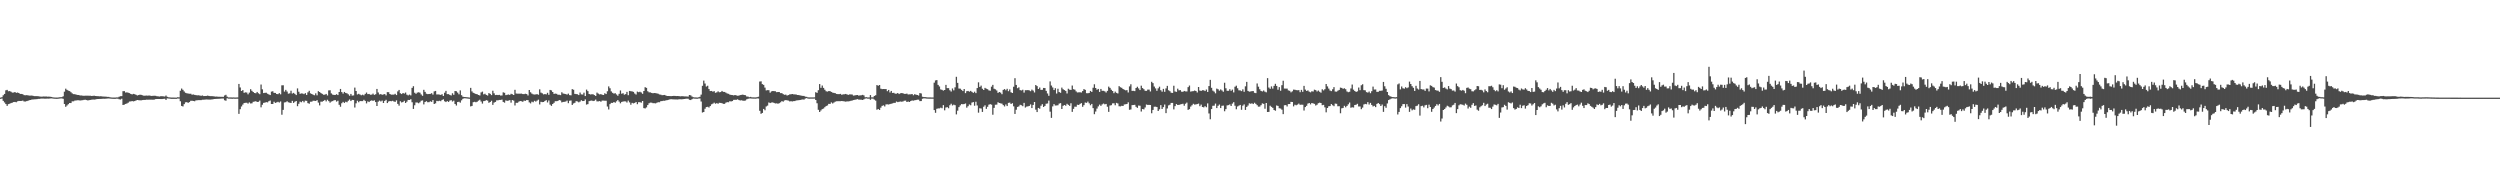 <?xml version="1.0" encoding="UTF-8"?>
<svg xmlns="http://www.w3.org/2000/svg" width="1920" height="150">
  <path d="M0 74.948h1v1.000H0zM1 74.656h1v1.000H1zM2 73.141h1v4.314H2zM3 72.166h1v6.518H3zM4 69.373h1v10.559H4zM5 69.008h1v12.301H5zM6 70.073h1v9.924H6zM7 69.959h1v9.722H7zM8 70.462h1v8.688H8zM9 71.125h1v7.705H9zM10 71.045h1v7.320H10zM11 70.659h1v7.623H11zM12 71.315h1v7.248H12zM13 71.040h1v6.758H13zM14 71.406h1v6.120H14zM15 72.139h1v5.426H15zM16 72.137h1v5.355H16zM17 72.345h1v4.895H17zM18 73.044h1v4.885H18zM19 73.152h1v4.850H19zM20 73.057h1v4.615H20zM21 73.213h1v4.204H21zM22 73.423h1v3.539H22zM23 73.399h1v3.391H23zM24 73.360h1v3.100H24zM25 73.624h1v2.763H25zM26 73.829h1v2.480H26zM27 73.844h1v2.382H27zM28 73.838h1v2.275H28zM29 73.948h1v1.997H29zM30 74.077h1v1.853H30zM31 74.219h1v1.525H31zM32 74.171h1v1.541H32zM33 74.090h1v1.657H33zM34 74.162h1v1.641H34zM35 74.104h1v1.696H35zM36 74.219h1v1.500H36zM37 74.195h1v1.560H37zM38 74.286h1v1.328H38zM39 74.442h1v1.146H39zM40 74.685h1v1.000H40zM41 74.834h1v1.000H41zM42 74.893h1v1.000H42zM43 74.927h1v1.000H43zM44 74.904h1v1.000H44zM45 74.702h1v1.000H45zM46 74.633h1v1.000H46zM47 74.589h1v1.000H47zM48 74.008h1v1.848H48zM49 70.377h1v9.509H49zM50 68.104h1v13.922H50zM51 69.037h1v11.947H51zM52 69.649h1v10.384H52zM53 69.950h1v9.172H53zM54 70.808h1v8.323H54zM55 71.733h1v6.099H55zM56 72.272h1v5.568H56zM57 72.320h1v4.930H57zM58 72.657h1v4.494H58zM59 72.892h1v4.097H59zM60 72.962h1v4.031H60zM61 73.306h1v3.887H61zM62 73.333h1v3.726H62zM63 73.495h1v3.434H63zM64 73.554h1v3.161H64zM65 73.491h1v3.105H65zM66 73.481h1v3.388H66zM67 73.449h1v3.721H67zM68 73.544h1v3.380H68zM69 73.506h1v3.246H69zM70 73.708h1v2.849H70zM71 73.593h1v2.849H71zM72 73.512h1v2.962H72zM73 73.726h1v2.594H73zM74 73.848h1v2.259H74zM75 73.872h1v2.180H75zM76 73.991h1v1.975H76zM77 73.898h1v2.074H77zM78 74.079h1v1.783H78zM79 74.163h1v1.641H79zM80 74.198h1v1.671H80zM81 74.243h1v1.508H81zM82 74.370h1v1.313H82zM83 74.417h1v1.187H83zM84 74.706h1v1.000H84zM85 74.832h1v1.000H85zM86 74.894h1v1.000H86zM87 74.912h1v1.000H87zM88 74.911h1v1.000H88zM89 74.782h1v1.000H89zM90 74.803h1v1.000H90zM91 74.289h1v1.967H91zM92 73.885h1v2.552H92zM93 73.822h1v2.031H93zM94 70.062h1v10.558H94zM95 69.976h1v10.378H95zM96 71.087h1v8.730H96zM97 70.927h1v8.559H97zM98 71.214h1v7.660H98zM99 71.536h1v6.424H99zM100 72.192h1v5.697H100zM101 72.494h1v5.105H101zM102 72.088h1v5.789H102zM103 72.341h1v5.271H103zM104 72.816h1v4.338H104zM105 73.324h1v3.491H105zM106 73.018h1v3.920H106zM107 72.719h1v4.314H107zM108 72.854h1v4.211H108zM109 73.173h1v3.661H109zM110 73.528h1v3.221H110zM111 73.457h1v3.268H111zM112 73.352h1v3.196H112zM113 73.476h1v3.120H113zM114 73.338h1v3.192H114zM115 73.532h1v3.023H115zM116 73.660h1v2.906H116zM117 73.553h1v3.021H117zM118 73.509h1v2.976H118zM119 73.595h1v2.530H119zM120 73.894h1v2.163H120zM121 73.998h1v2.031H121zM122 74.146h1v1.884H122zM123 73.906h1v2.178H123zM124 73.861h1v2.212H124zM125 73.992h1v1.940H125zM126 74.143h1v1.702H126zM127 73.379h1v3.378H127zM128 74.326h1v1.248H128zM129 74.694h1v1.000H129zM130 74.790h1v1.000H130zM131 74.909h1v1.000H131zM132 74.930h1v1.000H132zM133 74.917h1v1.000H133zM134 74.949h1v1.000H134zM135 74.949h1v1.000H135zM136 74.661h1v1.000H136zM137 74.740h1v1.000H137zM138 69.699h1v8.064H138zM139 68.004h1v13.355H139zM140 68.942h1v12.801H140zM141 70.226h1v9.760H141zM142 71.261h1v7.343H142zM143 71.646h1v6.799H143zM144 71.844h1v7.177H144zM145 71.983h1v6.391H145zM146 71.996h1v5.434H146zM147 72.693h1v4.692H147zM148 72.545h1v4.997H148zM149 72.835h1v4.945H149zM150 73.056h1v4.072H150zM151 73.217h1v3.775H151zM152 73.174h1v3.743H152zM153 73.380h1v3.512H153zM154 73.574h1v3.322H154zM155 73.338h1v3.269H155zM156 73.754h1v2.861H156zM157 73.718h1v2.792H157zM158 73.652h1v2.744H158zM159 73.442h1v2.974H159zM160 73.691h1v2.780H160zM161 73.836h1v2.640H161zM162 73.848h1v2.547H162zM163 73.905h1v2.371H163zM164 74.055h1v1.992H164zM165 74.178h1v1.781H165zM166 74.146h1v1.771H166zM167 74.295h1v1.564H167zM168 74.316h1v1.537H168zM169 74.318h1v1.448H169zM170 74.361h1v1.325H170zM171 74.370h1v1.304H171zM172 73.301h1v3.688H172zM173 72.822h1v4.540H173zM174 74.254h1v1.193H174zM175 74.780h1v1.000H175zM176 74.800h1v1.000H176zM177 74.823h1v1.000H177zM178 74.874h1v1.000H178zM179 74.782h1v1.000H179zM180 74.898h1v1.000H180zM181 74.844h1v1.000H181zM182 74.807h1v1.000H182zM183 64.458h1v22.975H183zM184 67.166h1v16.715H184zM185 69.879h1v11.881H185zM186 69.158h1v11.192H186zM187 71.272h1v7.871H187zM188 70.926h1v8.042H188zM189 71.083h1v7.810H189zM190 72.448h1v7.143H190zM191 71.140h1v7.499H191zM192 68.502h1v10.949H192zM193 69.747h1v9.598H193zM194 70.655h1v7.538H194zM195 71.436h1v6.550H195zM196 71.651h1v6.075H196zM197 70.616h1v7.723H197zM198 71.630h1v6.551H198zM199 72.337h1v4.941H199zM200 64.896h1v17.525H200zM201 68.621h1v11.792H201zM202 71.499h1v7.482H202zM203 71.279h1v7.528H203zM204 71.199h1v7.225H204zM205 71.966h1v6.651H205zM206 72.501h1v5.241H206zM207 73.027h1v4.185H207zM208 70.338h1v9.533H208zM209 70.089h1v9.794H209zM210 71.312h1v6.821H210zM211 71.350h1v7.679H211zM212 72.169h1v6.493H212zM213 72.323h1v5.882H213zM214 71.547h1v7.177H214zM215 72.434h1v5.494H215zM216 65.538h1v22.599H216zM217 65.466h1v18.892H217zM218 70.369h1v8.324H218zM219 69.042h1v9.457H219zM220 70.314h1v7.440H220zM221 71.953h1v6.644H221zM222 71.693h1v7.143H222zM223 69.673h1v9.415H223zM224 71.857h1v5.604H224zM225 71.313h1v7.749H225zM226 72.111h1v5.996H226zM227 73.013h1v4.554H227zM228 67.894h1v13.656H228zM229 70.440h1v9.286H229zM230 72.032h1v6.023H230zM231 71.711h1v6.807H231zM232 71.812h1v5.709H232zM233 72.303h1v6.308H233zM234 71.532h1v5.775H234zM235 72.884h1v4.556H235zM236 70.917h1v8.311H236zM237 69.714h1v9.932H237zM238 71.663h1v6.449H238zM239 72.207h1v5.870H239zM240 72.732h1v4.609H240zM241 73.150h1v4.243H241zM242 71.687h1v5.900H242zM243 73.215h1v3.665H243zM244 70.038h1v8.766H244zM245 70.670h1v10.300H245zM246 71.462h1v6.609H246zM247 72.081h1v6.003H247zM248 72.757h1v4.748H248zM249 72.703h1v4.051H249zM250 72.158h1v5.733H250zM251 73.337h1v3.283H251zM252 69.434h1v8.224H252zM253 69.323h1v9.502H253zM254 71.741h1v6.245H254zM255 72.676h1v4.972H255zM256 72.885h1v4.172H256zM257 72.890h1v3.986H257zM258 72.324h1v5.714H258zM259 73.008h1v4.340H259zM260 70.668h1v9.825H260zM261 68.296h1v13.700H261zM262 70.722h1v8.600H262zM263 71.867h1v6.359H263zM264 70.629h1v8.418H264zM265 71.371h1v6.738H265zM266 71.690h1v6.870H266zM267 72.444h1v4.913H267zM268 73.549h1v2.843H268zM269 72.146h1v5.491H269zM270 73.447h1v3.252H270zM271 73.266h1v3.566H271zM272 67.294h1v15.305H272zM273 69.909h1v9.428H273zM274 72.534h1v4.845H274zM275 72.064h1v6.457H275zM276 72.582h1v5.057H276zM277 73.169h1v4.484H277zM278 72.718h1v4.949H278zM279 73.229h1v3.421H279zM280 72.073h1v5.444H280zM281 71.054h1v8.360H281zM282 72.290h1v5.605H282zM283 72.162h1v6.222H283zM284 72.772h1v4.675H284zM285 72.672h1v4.432H285zM286 71.882h1v5.604H286zM287 72.860h1v4.172H287zM288 72.371h1v6.008H288zM289 68.318h1v13.084H289zM290 71.036h1v7.033H290zM291 72.528h1v4.749H291zM292 72.249h1v5.693H292zM293 72.790h1v4.451H293zM294 72.486h1v6.597H294zM295 72.229h1v5.283H295zM296 73.264h1v3.369H296zM297 70.763h1v8.371H297zM298 70.828h1v7.168H298zM299 72.184h1v5.396H299zM300 72.720h1v5.065H300zM301 72.650h1v4.766H301zM302 72.633h1v5.274H302zM303 72.060h1v6.188H303zM304 73.008h1v4.053H304zM305 70.197h1v9.571H305zM306 69.075h1v12.085H306zM307 71.635h1v6.138H307zM308 72.257h1v6.438H308zM309 71.425h1v6.966H309zM310 71.864h1v5.535H310zM311 71.047h1v8.072H311zM312 72.717h1v5.352H312zM313 73.267h1v3.503H313zM314 72.657h1v4.152H314zM315 73.291h1v2.916H315zM316 67.473h1v11.048H316zM317 66.223h1v17.455H317zM318 71.195h1v9.631H318zM319 72.039h1v6.656H319zM320 71.134h1v7.631H320zM321 70.846h1v8.481H321zM322 71.163h1v7.435H322zM323 72.546h1v4.804H323zM324 73.551h1v3.539H324zM325 68.968h1v11.209H325zM326 70.547h1v7.797H326zM327 72.004h1v5.707H327zM328 72.273h1v6.252H328zM329 72.209h1v6.262H329zM330 72.067h1v5.782H330zM331 71.591h1v6.620H331zM332 72.659h1v4.181H332zM333 70.176h1v9.695H333zM334 69.839h1v9.519H334zM335 72.560h1v4.918H335zM336 72.502h1v5.201H336zM337 72.638h1v4.724H337zM338 72.922h1v4.792H338zM339 72.327h1v4.416H339zM340 73.660h1v2.635H340zM341 71.203h1v6.546H341zM342 69.770h1v8.627H342zM343 72.291h1v5.320H343zM344 72.281h1v6.000H344zM345 72.898h1v4.373H345zM346 73.306h1v3.585H346zM347 71.643h1v6.342H347zM348 72.817h1v4.496H348zM349 69.886h1v9.981H349zM350 70.111h1v10.914H350zM351 71.125h1v7.254H351zM352 72.463h1v5.665H352zM353 69.437h1v9.390H353zM354 73.114h1v3.960H354zM355 74.224h1v1.680H355zM356 74.490h1v1.000H356zM357 74.534h1v1.000H357zM358 74.641h1v1.000H358zM359 74.776h1v1.000H359zM360 74.891h1v1.000H360zM361 67.472h1v14.236H361zM362 70.178h1v11.184H362zM363 71.252h1v7.251H363zM364 71.685h1v6.510H364zM365 72.197h1v6.355H365zM366 72.408h1v5.702H366zM367 72.951h1v4.359H367zM368 73.306h1v3.272H368zM369 70.945h1v7.021H369zM370 70.354h1v9.224H370zM371 72.451h1v5.195H371zM372 71.993h1v5.482H372zM373 72.885h1v4.023H373zM374 73.362h1v3.912H374zM375 71.459h1v7.507H375zM376 72.083h1v6.246H376zM377 73.066h1v4.286H377zM378 69.660h1v10.884H378zM379 71.703h1v7.098H379zM380 73.020h1v5.263H380zM381 72.856h1v4.214H381zM382 73.018h1v4.021H382zM383 72.857h1v3.885H383zM384 73.352h1v3.395H384zM385 73.342h1v3.131H385zM386 70.912h1v7.356H386zM387 71.286h1v7.544H387zM388 73.084h1v4.018H388zM389 72.789h1v4.671H389zM390 72.562h1v4.695H390zM391 72.888h1v4.000H391zM392 72.040h1v6.784H392zM393 72.419h1v4.431H393zM394 72.968h1v4.283H394zM395 68.973h1v12.049H395zM396 71.840h1v7.119H396zM397 71.959h1v6.993H397zM398 71.916h1v6.156H398zM399 71.928h1v5.620H399zM400 71.904h1v5.879H400zM401 72.251h1v5.916H401zM402 72.279h1v5.002H402zM403 71.993h1v5.495H403zM404 72.224h1v4.610H404zM405 73.308h1v3.599H405zM406 69.116h1v9.517H406zM407 70.879h1v8.507H407zM408 71.886h1v6.186H408zM409 72.443h1v6.105H409zM410 72.602h1v4.792H410zM411 72.507h1v5.527H411zM412 72.299h1v4.955H412zM413 72.773h1v3.754H413zM414 68.585h1v11.661H414zM415 71.125h1v7.039H415zM416 71.673h1v6.765H416zM417 72.502h1v5.849H417zM418 72.259h1v5.253H418zM419 72.483h1v4.403H419zM420 71.278h1v7.398H420zM421 72.792h1v4.380H421zM422 69.073h1v11.321H422zM423 69.431h1v11.876H423zM424 70.666h1v9.204H424zM425 72.066h1v6.910H425zM426 71.870h1v5.861H426zM427 72.044h1v5.666H427zM428 72.741h1v4.759H428zM429 72.741h1v4.069H429zM430 73.058h1v4.096H430zM431 70.839h1v7.778H431zM432 71.855h1v6.417H432zM433 72.019h1v6.142H433zM434 72.241h1v5.748H434zM435 72.661h1v4.622H435zM436 71.898h1v7.376H436zM437 73.077h1v4.267H437zM438 73.211h1v3.957H438zM439 68.442h1v12.169H439zM440 68.906h1v10.571H440zM441 72.067h1v6.884H441zM442 72.240h1v5.422H442zM443 72.388h1v5.548H443zM444 73.035h1v5.554H444zM445 71.088h1v6.933H445zM446 72.518h1v4.495H446zM447 72.582h1v5.013H447zM448 71.175h1v6.401H448zM449 73.794h1v2.537H449zM450 68.809h1v11.510H450zM451 70.011h1v9.978H451zM452 72.187h1v5.472H452zM453 72.531h1v4.810H453zM454 72.397h1v4.826H454zM455 72.409h1v5.199H455zM456 73.003h1v4.382H456zM457 73.684h1v2.827H457zM458 71.124h1v6.763H458zM459 71.871h1v6.028H459zM460 72.512h1v5.099H460zM461 72.304h1v5.829H461zM462 72.734h1v4.548H462zM463 72.955h1v4.332H463zM464 71.653h1v5.734H464zM465 72.247h1v5.120H465zM466 70.098h1v11.708H466zM467 66.348h1v17.733H467zM468 67.780h1v12.176H468zM469 70.219h1v8.759H469zM470 71.269h1v7.770H470zM471 71.872h1v6.448H471zM472 71.602h1v7.313H472zM473 72.526h1v5.301H473zM474 73.517h1v3.309H474zM475 72.056h1v5.989H475zM476 69.467h1v9.895H476zM477 71.976h1v6.300H477zM478 71.560h1v6.440H478zM479 72.702h1v5.105H479zM480 72.292h1v5.558H480zM481 70.540h1v8.232H481zM482 73.110h1v4.175H482zM483 69.818h1v8.836H483zM484 70.058h1v10.356H484zM485 70.202h1v8.786H485zM486 70.552h1v8.863H486zM487 71.824h1v7.240H487zM488 72.593h1v5.717H488zM489 70.353h1v9.694H489zM490 70.788h1v7.724H490zM491 70.442h1v8.063H491zM492 71.037h1v7.821H492zM493 72.047h1v5.505H493zM494 69.881h1v13.185H494zM495 66.976h1v16.307H495zM496 67.490h1v14.975H496zM497 70.107h1v10.569H497zM498 70.935h1v8.377H498zM499 70.952h1v7.852H499zM500 71.361h1v7.464H500zM501 71.611h1v7.669H501zM502 71.403h1v7.832H502zM503 71.508h1v7.925H503zM504 71.726h1v7.195H504zM505 72.003h1v6.472H505zM506 72.566h1v5.981H506zM507 72.687h1v5.048H507zM508 73.090h1v4.544H508zM509 73.016h1v4.339H509zM510 72.931h1v4.499H510zM511 73.430h1v3.630H511zM512 73.703h1v3.221H512zM513 73.730h1v2.938H513zM514 73.782h1v2.483H514zM515 73.824h1v2.344H515zM516 73.742h1v2.545H516zM517 73.633h1v2.731H517zM518 73.696h1v2.711H518zM519 73.790h1v2.618H519zM520 73.750h1v2.696H520zM521 73.822h1v2.428H521zM522 73.993h1v2.227H522zM523 73.878h1v2.426H523zM524 73.885h1v2.283H524zM525 74.051h1v1.994H525zM526 74.011h1v1.868H526zM527 74.068h1v1.733H527zM528 74.183h1v1.623H528zM529 72.954h1v3.674H529zM530 73.231h1v3.638H530zM531 74.134h1v2.074H531zM532 74.660h1v1.000H532zM533 74.782h1v1.000H533zM534 74.805h1v1.000H534zM535 74.885h1v1.000H535zM536 74.687h1v1.000H536zM537 74.367h1v1.266H537zM538 72.673h1v5.328H538zM539 65.915h1v20.534H539zM540 61.890h1v24.137H540zM541 64.150h1v19.376H541zM542 66.471h1v15.771H542zM543 65.836h1v16.173H543zM544 68.382h1v14.223H544zM545 69.957h1v11.504H545zM546 69.857h1v10.249H546zM547 70.386h1v9.233H547zM548 70.005h1v8.836H548zM549 71.251h1v8.405H549zM550 70.930h1v8.281H550zM551 70.164h1v9.495H551zM552 70.874h1v8.051H552zM553 70.719h1v8.350H553zM554 69.854h1v9.415H554zM555 70.536h1v9.224H555zM556 70.601h1v9.166H556zM557 71.175h1v7.662H557zM558 71.786h1v6.649H558zM559 72.045h1v6.471H559zM560 72.673h1v5.059H560zM561 72.884h1v5.035H561zM562 72.996h1v4.624H562zM563 73.243h1v3.447H563zM564 72.959h1v3.677H564zM565 73.269h1v3.374H565zM566 73.543h1v2.722H566zM567 73.435h1v3.432H567zM568 73.015h1v4.162H568zM569 72.883h1v4.114H569zM570 72.672h1v4.663H570zM571 72.975h1v4.456H571zM572 73.130h1v4.081H572zM573 74.077h1v2.215H573zM574 74.208h1v1.690H574zM575 74.639h1v1.000H575zM576 74.397h1v1.249H576zM577 74.739h1v1.000H577zM578 74.761h1v1.000H578zM579 74.798h1v1.000H579zM580 74.827h1v1.000H580zM581 74.582h1v1.000H581zM582 74.306h1v1.368H582zM583 62.621h1v22.480H583zM584 62.480h1v24.895H584zM585 64.607h1v22.120H585zM586 65.199h1v18.484H586zM587 67.274h1v17.432H587zM588 69.419h1v12.330H588zM589 69.216h1v11.867H589zM590 69.266h1v9.404H590zM591 71.169h1v7.983H591zM592 70.209h1v8.539H592zM593 69.888h1v8.741H593zM594 70.008h1v9.028H594zM595 70.092h1v9.388H595zM596 70.817h1v8.537H596zM597 70.636h1v9.048H597zM598 70.722h1v8.521H598zM599 71.503h1v7.101H599zM600 71.506h1v6.174H600zM601 72.279h1v5.811H601zM602 72.822h1v4.317H602zM603 72.637h1v4.196H603zM604 73.365h1v3.687H604zM605 72.994h1v4.257H605zM606 72.517h1v5.357H606zM607 72.415h1v5.332H607zM608 72.190h1v5.711H608zM609 72.425h1v5.265H609zM610 72.504h1v5.097H610zM611 72.617h1v4.520H611zM612 72.981h1v4.061H612zM613 73.003h1v3.931H613zM614 73.279h1v3.507H614zM615 73.461h1v3.104H615zM616 73.648h1v2.761H616zM617 73.663h1v2.812H617zM618 74.263h1v1.410H618zM619 74.355h1v1.000H619zM620 74.729h1v1.000H620zM621 74.822h1v1.000H621zM622 74.785h1v1.000H622zM623 74.794h1v1.000H623zM624 74.794h1v1.000H624zM625 74.747h1v1.000H625zM626 70.794h1v5.995H626zM627 71.297h1v8.005H627zM628 69.268h1v15.057H628zM629 64.551h1v21.467H629zM630 67.436h1v17.412H630zM631 65.711h1v18.103H631zM632 67.484h1v15.875H632zM633 68.915h1v13.417H633zM634 70.075h1v11.380H634zM635 70.353h1v10.669H635zM636 69.958h1v9.835H636zM637 69.989h1v9.829H637zM638 70.618h1v8.009H638zM639 71.126h1v8.322H639zM640 71.396h1v7.357H640zM641 71.570h1v6.506H641zM642 72.132h1v5.620H642zM643 72.306h1v5.390H643zM644 72.308h1v5.420H644zM645 72.098h1v5.618H645zM646 72.783h1v4.794H646zM647 72.457h1v5.267H647zM648 72.380h1v5.470H648zM649 72.166h1v5.923H649zM650 72.493h1v5.403H650zM651 72.867h1v5.005H651zM652 72.505h1v5.239H652zM653 72.478h1v4.936H653zM654 72.580h1v4.615H654zM655 73.398h1v3.437H655zM656 73.242h1v3.404H656zM657 73.065h1v3.365H657zM658 72.978h1v3.160H658zM659 73.422h1v3.057H659zM660 73.285h1v3.251H660zM661 73.143h1v3.464H661zM662 72.833h1v3.955H662zM663 73.270h1v3.019H663zM664 74.706h1v1.000H664zM665 74.594h1v1.000H665zM666 74.831h1v1.000H666zM667 74.790h1v1.000H667zM668 73.035h1v3.628H668zM669 74.733h1v1.000H669zM670 74.769h1v1.000H670zM671 73.660h1v2.856H671zM672 73.164h1v4.083H672zM673 65.334h1v18.959H673zM674 65.849h1v17.845H674zM675 65.279h1v19.214H675zM676 68.113h1v14.581H676zM677 68.451h1v12.837H677zM678 68.334h1v12.579H678zM679 68.388h1v13.371H679zM680 68.415h1v11.739H680zM681 70.026h1v10.091H681zM682 69.052h1v11.235H682zM683 71.024h1v8.898H683zM684 69.837h1v9.835H684zM685 71.366h1v8.035H685zM686 71.266h1v7.716H686zM687 71.933h1v7.063H687zM688 71.955h1v5.996H688zM689 71.434h1v6.984H689zM690 72.218h1v5.979H690zM691 71.604h1v6.376H691zM692 71.453h1v6.657H692zM693 71.637h1v6.305H693zM694 72.066h1v5.298H694zM695 72.082h1v5.187H695zM696 71.863h1v6.449H696zM697 72.524h1v5.428H697zM698 72.470h1v5.874H698zM699 72.422h1v5.132H699zM700 72.188h1v4.968H700zM701 73.162h1v4.174H701zM702 72.365h1v4.643H702zM703 72.712h1v4.130H703zM704 72.953h1v3.603H704zM705 73.370h1v3.177H705zM706 71.479h1v6.188H706zM707 71.793h1v5.805H707zM708 74.276h1v1.536H708zM709 74.545h1v1.000H709zM710 74.561h1v1.000H710zM711 74.721h1v1.000H711zM712 74.785h1v1.000H712zM713 74.825h1v1.000H713zM714 74.815h1v1.000H714zM715 74.834h1v1.000H715zM716 74.833h1v1.000H716zM717 63.485h1v21.062H717zM718 61.728h1v24.922H718zM719 61.486h1v22.062H719zM720 65.164h1v18.098H720zM721 66.393h1v16.851H721zM722 68.637h1v14.059H722zM723 68.994h1v14.150H723zM724 69.563h1v11.179H724zM725 69.095h1v15.637H725zM726 65.197h1v17.384H726zM727 67.688h1v14.596H727zM728 67.692h1v15.479H728zM729 69.337h1v11.512H729zM730 70.290h1v9.377H730zM731 67.927h1v13.095H731zM732 69.383h1v11.025H732zM733 67.091h1v13.713H733zM734 58.962h1v28.891H734zM735 63.636h1v21.361H735zM736 68.006h1v14.282H736zM737 68.101h1v12.837H737zM738 69.036h1v10.883H738zM739 69.920h1v10.165H739zM740 68.359h1v11.575H740zM741 71.501h1v7.938H741zM742 70.034h1v12.650H742zM743 69.820h1v11.723H743zM744 70.416h1v9.836H744zM745 69.777h1v11.082H745zM746 70.532h1v8.283H746zM747 71.324h1v7.039H747zM748 70.420h1v10.785H748zM749 71.501h1v6.651H749zM750 67.613h1v13.383H750zM751 63.209h1v23.304H751zM752 66.761h1v16.378H752zM753 65.730h1v17.627H753zM754 68.140h1v17.821H754zM755 69.112h1v12.842H755zM756 67.473h1v13.433H756zM757 68.089h1v15.528H757zM758 68.481h1v13.547H758zM759 69.435h1v10.934H759zM760 69.692h1v10.283H760zM761 66.578h1v13.782H761zM762 65.193h1v22.905H762zM763 68.164h1v14.688H763zM764 68.600h1v11.834H764zM765 69.486h1v10.872H765zM766 71.302h1v7.221H766zM767 70.639h1v8.468H767zM768 71.117h1v8.241H768zM769 72.340h1v7.283H769zM770 69.011h1v11.713H770zM771 68.420h1v13.334H771zM772 69.316h1v10.912H772zM773 68.194h1v13.267H773zM774 70.040h1v8.971H774zM775 68.663h1v10.146H775zM776 70.868h1v9.009H776zM777 71.414h1v7.841H777zM778 66.632h1v15.006H778zM779 60.043h1v27.437H779zM780 65.213h1v19.083H780zM781 67.727h1v14.378H781zM782 67.082h1v14.620H782zM783 69.225h1v11.256H783zM784 69.453h1v11.395H784zM785 68.907h1v12.672H785zM786 71.113h1v7.903H786zM787 69.274h1v13.325H787zM788 69.276h1v12.587H788zM789 69.193h1v12.493H789zM790 69.405h1v11.949H790zM791 70.036h1v10.132H791zM792 68.796h1v14.205H792zM793 69.588h1v11.010H793zM794 71.010h1v7.330H794zM795 65.266h1v18.947H795zM796 66.153h1v19.935H796zM797 68.342h1v14.574H797zM798 67.252h1v16.266H798zM799 69.022h1v12.182H799zM800 68.983h1v11.031H800zM801 67.508h1v14.648H801zM802 67.653h1v13.709H802zM803 69.801h1v9.881H803zM804 71.776h1v7.685H804zM805 73.598h1v3.653H805zM806 62.512h1v23.242H806zM807 65.665h1v24.844H807zM808 67.164h1v14.569H808zM809 69.162h1v10.814H809zM810 67.746h1v13.300H810zM811 71.822h1v9.160H811zM812 68.135h1v12.725H812zM813 70.691h1v8.885H813zM814 71.290h1v7.915H814zM815 67.282h1v16.432H815zM816 68.565h1v12.707H816zM817 69.188h1v11.440H817zM818 69.830h1v11.378H818zM819 71.803h1v7.903H819zM820 68.135h1v12.405H820zM821 68.874h1v12.451H821zM822 69.094h1v10.208H822zM823 65.696h1v20.240H823zM824 68.492h1v15.111H824zM825 68.867h1v13.041H825zM826 70.200h1v11.773H826zM827 71.011h1v9.410H827zM828 70.908h1v9.724H828zM829 70.873h1v8.873H829zM830 71.076h1v8.137H830zM831 69.915h1v12.123H831zM832 68.413h1v12.333H832zM833 69.042h1v9.720H833zM834 71.594h1v7.409H834zM835 71.618h1v6.392H835zM836 71.380h1v7.997H836zM837 69.835h1v10.987H837zM838 70.615h1v9.208H838zM839 67.380h1v15.653H839zM840 64.725h1v22.998H840zM841 67.585h1v18.075H841zM842 68.939h1v14.483H842zM843 68.309h1v13.384H843zM844 70.613h1v9.739H844zM845 68.317h1v12.976H845zM846 69.756h1v10.397H846zM847 69.723h1v9.794H847zM848 70.165h1v9.958H848zM849 71.055h1v8.749H849zM850 69.770h1v12.195H850zM851 66.533h1v19.372H851zM852 67.467h1v13.607H852zM853 68.904h1v11.872H853zM854 69.884h1v9.509H854zM855 71.567h1v7.716H855zM856 70.364h1v10.475H856zM857 71.336h1v7.654H857zM858 71.763h1v7.688H858zM859 66.169h1v15.457H859zM860 67.013h1v14.718H860zM861 67.409h1v13.845H861zM862 68.349h1v13.042H862zM863 68.920h1v11.300H863zM864 69.375h1v10.713H864zM865 69.205h1v10.663H865zM866 71.010h1v7.583H866zM867 66.377h1v17.962H867zM868 64.732h1v19.335H868zM869 69.804h1v10.918H869zM870 69.711h1v10.909H870zM871 69.994h1v10.469H871zM872 67.577h1v14.426H872zM873 66.611h1v16.219H873zM874 67.907h1v13.128H874zM875 69.161h1v12.029H875zM876 65.814h1v19.847H876zM877 67.643h1v16.082H877zM878 68.509h1v15.515H878zM879 69.744h1v12.801H879zM880 69.775h1v10.509H880zM881 68.832h1v11.746H881zM882 68.796h1v11.740H882zM883 70.239h1v10.376H883zM884 62.844h1v24.128H884zM885 63.847h1v20.607H885zM886 66.451h1v15.520H886zM887 67.914h1v14.004H887zM888 69.717h1v12.527H888zM889 67.857h1v17.416H889zM890 66.576h1v17.394H890zM891 69.267h1v11.472H891zM892 70.404h1v13.322H892zM893 68.265h1v14.022H893zM894 70.500h1v9.761H894zM895 67.912h1v18.991H895zM896 65.966h1v17.356H896zM897 69.331h1v11.613H897zM898 70.061h1v10.363H898zM899 71.214h1v7.836H899zM900 71.369h1v7.658H900zM901 65.824h1v18.177H901zM902 70.266h1v11.264H902zM903 70.551h1v9.359H903zM904 68.098h1v12.535H904zM905 69.395h1v11.168H905zM906 69.197h1v10.999H906zM907 70.423h1v9.529H907zM908 70.483h1v9.166H908zM909 69.823h1v11.393H909zM910 70.189h1v9.473H910zM911 70.243h1v8.573H911zM912 66.893h1v17.466H912zM913 65.703h1v18.094H913zM914 70.335h1v11.513H914zM915 70.080h1v10.776H915zM916 69.971h1v9.762H916zM917 69.540h1v10.782H917zM918 69.863h1v10.309H918zM919 71.025h1v8.893H919zM920 66.815h1v12.733H920zM921 69.525h1v12.029H921zM922 69.854h1v10.476H922zM923 69.286h1v12.885H923zM924 69.303h1v13.200H924zM925 69.963h1v11.576H925zM926 68.756h1v13.602H926zM927 70.593h1v8.840H927zM928 66.094h1v21.047H928zM929 61.356h1v30.259H929zM930 67.416h1v16.349H930zM931 69.599h1v11.638H931zM932 70.358h1v10.774H932zM933 71.672h1v7.913H933zM934 68.039h1v14.975H934zM935 68.538h1v12.715H935zM936 69.657h1v10.607H936zM937 68.663h1v14.333H937zM938 69.482h1v11.790H938zM939 70.449h1v10.640H939zM940 63.560h1v21.891H940zM941 67.811h1v15.992H941zM942 69.718h1v11.222H942zM943 69.736h1v10.999H943zM944 68.517h1v11.665H944zM945 69.740h1v11.665H945zM946 68.816h1v10.729H946zM947 70.949h1v7.550H947zM948 66.604h1v14.611H948zM949 65.772h1v18.144H949zM950 67.778h1v13.970H950zM951 69.393h1v11.779H951zM952 69.413h1v11.154H952zM953 69.967h1v14.350H953zM954 68.629h1v12.508H954zM955 70.494h1v9.678H955zM956 66.293h1v18.140H956zM957 62.890h1v19.221H957zM958 69.852h1v11.210H958zM959 70.399h1v8.971H959zM960 70.239h1v9.442H960zM961 69.999h1v9.339H961zM962 69.937h1v9.964H962zM963 71.259h1v7.631H963zM964 71.508h1v8.237H964zM965 64.086h1v16.698H965zM966 66.561h1v15.336H966zM967 68.531h1v13.329H967zM968 69.860h1v10.953H968zM969 70.256h1v9.168H969zM970 69.473h1v10.285H970zM971 70.396h1v13.103H971zM972 70.898h1v8.210H972zM973 60.004h1v26.017H973zM974 67.206h1v18.726H974zM975 68.218h1v13.006H975zM976 66.375h1v15.693H976zM977 68.039h1v14.802H977zM978 65.931h1v18.542H978zM979 64.369h1v20.656H979zM980 66.009h1v14.972H980zM981 68.891h1v12.485H981zM982 66.929h1v16.243H982zM983 69.669h1v13.666H983zM984 65.424h1v18.786H984zM985 61.992h1v25.646H985zM986 67.972h1v12.857H986zM987 68.070h1v12.622H987zM988 68.031h1v13.723H988zM989 69.440h1v10.504H989zM990 69.728h1v10.133H990zM991 70.904h1v7.349H991zM992 70.142h1v8.212H992zM993 68.794h1v12.920H993zM994 68.891h1v11.565H994zM995 69.242h1v11.590H995zM996 69.336h1v10.976H996zM997 69.216h1v10.364H997zM998 70.794h1v9.697H998zM999 68.998h1v11.401H999zM1000 70.511h1v9.928H1000zM1001 65.927h1v18.985H1001zM1002 68.835h1v13.383H1002zM1003 69.834h1v11.407H1003zM1004 69.402h1v10.159H1004zM1005 70.398h1v8.707H1005zM1006 70.887h1v9.307H1006zM1007 70.068h1v9.039H1007zM1008 70.296h1v9.098H1008zM1009 68.860h1v10.897H1009zM1010 69.231h1v11.835H1010zM1011 70.223h1v10.204H1011zM1012 69.551h1v9.715H1012zM1013 70.476h1v8.376H1013zM1014 71.165h1v7.950H1014zM1015 68.562h1v12.209H1015zM1016 69.440h1v11.083H1016zM1017 68.515h1v13.935H1017zM1018 64.507h1v21.775H1018zM1019 66.354h1v16.586H1019zM1020 68.058h1v13.569H1020zM1021 69.543h1v11.931H1021zM1022 69.986h1v9.934H1022zM1023 68.540h1v12.328H1023zM1024 66.901h1v14.665H1024zM1025 70.312h1v9.276H1025zM1026 70.387h1v9.341H1026zM1027 69.609h1v11.978H1027zM1028 69.075h1v12.472H1028zM1029 67.294h1v19.682H1029zM1030 67.545h1v15.635H1030zM1031 68.200h1v14.689H1031zM1032 67.788h1v13.483H1032zM1033 68.523h1v13.930H1033zM1034 70.250h1v11.101H1034zM1035 70.793h1v9.340H1035zM1036 70.469h1v8.298H1036zM1037 67.931h1v14.825H1037zM1038 64.933h1v17.442H1038zM1039 68.887h1v13.679H1039zM1040 69.902h1v10.743H1040zM1041 70.580h1v9.831H1041zM1042 70.130h1v9.595H1042zM1043 67.205h1v14.545H1043zM1044 69.270h1v12.485H1044zM1045 65.488h1v18.357H1045zM1046 64.704h1v17.942H1046zM1047 69.246h1v10.983H1047zM1048 69.395h1v10.400H1048zM1049 70.741h1v9.345H1049zM1050 71.105h1v7.344H1050zM1051 70.289h1v10.017H1051zM1052 71.562h1v7.453H1052zM1053 70.053h1v10.554H1053zM1054 66.510h1v15.275H1054zM1055 68.765h1v12.558H1055zM1056 68.708h1v13.589H1056zM1057 70.557h1v9.282H1057zM1058 70.488h1v8.601H1058zM1059 69.727h1v10.233H1059zM1060 69.746h1v11.662H1060zM1061 69.512h1v10.782H1061zM1062 62.934h1v22.958H1062zM1063 66.264h1v15.303H1063zM1064 68.190h1v14.618H1064zM1065 70.675h1v8.785H1065zM1066 73.079h1v3.768H1066zM1067 73.879h1v2.414H1067zM1068 74.281h1v1.442H1068zM1069 74.532h1v1.000H1069zM1070 74.577h1v1.000H1070zM1071 74.759h1v1.000H1071zM1072 74.607h1v1.000H1072zM1073 64.802h1v23.114H1073zM1074 64.103h1v21.873H1074zM1075 68.669h1v14.387H1075zM1076 66.397h1v15.234H1076zM1077 67.782h1v12.217H1077zM1078 68.089h1v11.840H1078zM1079 66.984h1v15.642H1079zM1080 67.757h1v12.239H1080zM1081 67.133h1v14.664H1081zM1082 62.653h1v23.238H1082zM1083 64.502h1v18.853H1083zM1084 66.196h1v18.520H1084zM1085 67.447h1v16.580H1085zM1086 69.814h1v14.502H1086zM1087 65.909h1v15.603H1087zM1088 68.016h1v13.148H1088zM1089 68.745h1v11.307H1089zM1090 62.179h1v26.616H1090zM1091 68.428h1v13.099H1091zM1092 68.727h1v12.484H1092zM1093 68.721h1v13.738H1093zM1094 69.769h1v11.145H1094zM1095 68.018h1v12.498H1095zM1096 68.048h1v15.067H1096zM1097 70.183h1v10.220H1097zM1098 65.547h1v16.604H1098zM1099 65.956h1v19.895H1099zM1100 66.911h1v16.815H1100zM1101 67.262h1v15.336H1101zM1102 69.177h1v12.191H1102zM1103 69.527h1v10.498H1103zM1104 69.613h1v11.405H1104zM1105 70.488h1v9.315H1105zM1106 59.235h1v34.092H1106zM1107 62.812h1v28.216H1107zM1108 67.517h1v16.962H1108zM1109 67.139h1v16.613H1109zM1110 68.039h1v14.486H1110zM1111 68.649h1v12.531H1111zM1112 66.077h1v15.671H1112zM1113 68.052h1v14.417H1113zM1114 68.451h1v13.934H1114zM1115 69.563h1v11.375H1115zM1116 69.486h1v10.969H1116zM1117 70.369h1v8.687H1117zM1118 64.155h1v22.749H1118zM1119 66.127h1v17.695H1119zM1120 67.010h1v13.908H1120zM1121 69.280h1v10.787H1121zM1122 69.619h1v10.602H1122zM1123 69.064h1v11.442H1123zM1124 69.670h1v11.402H1124zM1125 71.592h1v7.985H1125zM1126 67.460h1v13.023H1126zM1127 67.196h1v16.175H1127zM1128 68.085h1v13.846H1128zM1129 68.493h1v14.303H1129zM1130 70.083h1v10.419H1130zM1131 70.183h1v9.017H1131zM1132 69.317h1v12.064H1132zM1133 68.556h1v12.416H1133zM1134 66.067h1v18.155H1134zM1135 66.229h1v18.830H1135zM1136 69.058h1v13.373H1136zM1137 68.980h1v12.584H1137zM1138 69.475h1v11.349H1138zM1139 70.900h1v8.032H1139zM1140 68.642h1v12.799H1140zM1141 69.948h1v10.325H1141zM1142 70.844h1v8.843H1142zM1143 66.211h1v16.522H1143zM1144 66.247h1v16.485H1144zM1145 65.844h1v17.941H1145zM1146 67.032h1v14.851H1146zM1147 68.993h1v11.242H1147zM1148 70.063h1v10.401H1148zM1149 69.261h1v11.646H1149zM1150 70.190h1v9.582H1150zM1151 64.809h1v25.697H1151zM1152 65.003h1v21.403H1152zM1153 67.727h1v14.784H1153zM1154 65.413h1v16.877H1154zM1155 68.933h1v11.530H1155zM1156 67.917h1v13.427H1156zM1157 66.995h1v17.197H1157zM1158 70.250h1v8.296H1158zM1159 71.034h1v7.976H1159zM1160 70.218h1v9.268H1160zM1161 71.453h1v7.261H1161zM1162 66.460h1v16.565H1162zM1163 66.665h1v17.497H1163zM1164 67.392h1v16.258H1164zM1165 67.619h1v14.787H1165zM1166 68.790h1v14.155H1166zM1167 69.443h1v11.017H1167zM1168 67.923h1v15.130H1168zM1169 68.673h1v12.536H1169zM1170 68.865h1v11.964H1170zM1171 67.726h1v15.676H1171zM1172 68.708h1v12.713H1172zM1173 69.804h1v10.988H1173zM1174 69.920h1v9.391H1174zM1175 70.683h1v8.780H1175zM1176 67.559h1v13.498H1176zM1177 70.567h1v9.507H1177zM1178 70.349h1v8.749H1178zM1179 61.698h1v26.659H1179zM1180 63.241h1v21.260H1180zM1181 66.935h1v14.718H1181zM1182 67.975h1v14.381H1182zM1183 68.894h1v12.790H1183zM1184 70.701h1v9.432H1184zM1185 70.871h1v8.528H1185zM1186 69.880h1v9.060H1186zM1187 68.930h1v13.438H1187zM1188 67.653h1v13.218H1188zM1189 69.403h1v11.998H1189zM1190 68.308h1v12.998H1190zM1191 69.419h1v9.550H1191zM1192 70.489h1v9.116H1192zM1193 68.997h1v11.991H1193zM1194 70.009h1v10.431H1194zM1195 67.976h1v16.057H1195zM1196 63.332h1v22.228H1196zM1197 67.851h1v15.232H1197zM1198 66.704h1v14.618H1198zM1199 69.228h1v14.945H1199zM1200 70.482h1v10.408H1200zM1201 69.266h1v13.242H1201zM1202 69.272h1v10.440H1202zM1203 71.694h1v6.747H1203zM1204 69.268h1v11.197H1204zM1205 70.320h1v9.708H1205zM1206 70.111h1v9.110H1206zM1207 65.852h1v18.486H1207zM1208 69.529h1v12.973H1208zM1209 68.844h1v12.559H1209zM1210 67.667h1v13.025H1210zM1211 69.463h1v10.890H1211zM1212 69.564h1v12.107H1212zM1213 70.230h1v10.056H1213zM1214 70.674h1v8.160H1214zM1215 69.029h1v12.238H1215zM1216 68.623h1v14.386H1216zM1217 69.709h1v10.976H1217zM1218 70.090h1v10.625H1218zM1219 70.712h1v8.656H1219zM1220 69.690h1v10.257H1220zM1221 67.387h1v13.913H1221zM1222 67.581h1v14.427H1222zM1223 68.607h1v14.066H1223zM1224 68.003h1v15.725H1224zM1225 67.825h1v14.456H1225zM1226 68.284h1v11.967H1226zM1227 70.619h1v10.077H1227zM1228 70.231h1v9.547H1228zM1229 70.433h1v10.472H1229zM1230 68.958h1v11.536H1230zM1231 71.118h1v8.256H1231zM1232 66.769h1v17.104H1232zM1233 67.037h1v15.833H1233zM1234 69.731h1v13.228H1234zM1235 69.029h1v11.619H1235zM1236 70.568h1v9.759H1236zM1237 70.750h1v11.142H1237zM1238 70.058h1v10.980H1238zM1239 70.695h1v8.441H1239zM1240 60.457h1v29.497H1240zM1241 66.113h1v19.033H1241zM1242 67.834h1v14.912H1242zM1243 66.126h1v14.728H1243zM1244 67.884h1v13.775H1244zM1245 70.338h1v10.326H1245zM1246 66.219h1v17.449H1246zM1247 68.906h1v12.010H1247zM1248 71.031h1v8.593H1248zM1249 69.671h1v9.845H1249zM1250 71.682h1v8.717H1250zM1251 63.824h1v20.127H1251zM1252 60.978h1v31.723H1252zM1253 63.009h1v25.567H1253zM1254 63.734h1v20.792H1254zM1255 65.855h1v18.584H1255zM1256 67.536h1v14.773H1256zM1257 66.242h1v18.581H1257zM1258 67.749h1v13.244H1258zM1259 66.337h1v18.106H1259zM1260 65.262h1v19.995H1260zM1261 66.350h1v16.637H1261zM1262 67.330h1v13.998H1262zM1263 66.044h1v17.160H1263zM1264 68.982h1v13.740H1264zM1265 67.709h1v13.871H1265zM1266 68.979h1v12.115H1266zM1267 70.227h1v9.983H1267zM1268 59.389h1v27.684H1268zM1269 61.717h1v27.124H1269zM1270 65.053h1v18.479H1270zM1271 67.813h1v14.784H1271zM1272 68.349h1v12.727H1272zM1273 69.027h1v11.085H1273zM1274 63.095h1v26.060H1274zM1275 66.664h1v21.496H1275zM1276 65.510h1v19.807H1276zM1277 65.007h1v19.718H1277zM1278 66.516h1v16.934H1278zM1279 66.434h1v20.094H1279zM1280 67.875h1v17.823H1280zM1281 67.834h1v14.630H1281zM1282 66.177h1v17.410H1282zM1283 68.728h1v14.560H1283zM1284 63.564h1v21.095H1284zM1285 56.010h1v34.317H1285zM1286 65.692h1v17.563H1286zM1287 66.175h1v16.705H1287zM1288 65.118h1v19.144H1288zM1289 67.715h1v12.946H1289zM1290 67.705h1v12.931H1290zM1291 65.919h1v16.392H1291zM1292 69.218h1v12.497H1292zM1293 67.241h1v14.737H1293zM1294 69.979h1v11.202H1294zM1295 66.203h1v14.558H1295zM1296 63.057h1v23.972H1296zM1297 65.637h1v18.604H1297zM1298 68.181h1v13.287H1298zM1299 68.856h1v11.542H1299zM1300 68.826h1v12.145H1300zM1301 70.165h1v10.892H1301zM1302 69.273h1v11.181H1302zM1303 70.789h1v8.452H1303zM1304 66.735h1v16.762H1304zM1305 67.504h1v17.413H1305zM1306 68.336h1v15.588H1306zM1307 66.362h1v16.553H1307zM1308 69.419h1v13.317H1308zM1309 69.317h1v11.962H1309zM1310 68.698h1v12.775H1310zM1311 69.643h1v10.443H1311zM1312 51.294h1v41.194H1312zM1313 58.598h1v31.200H1313zM1314 62.705h1v22.214H1314zM1315 64.736h1v18.503H1315zM1316 67.401h1v17.836H1316zM1317 68.678h1v12.627H1317zM1318 66.875h1v15.604H1318zM1319 65.065h1v18.053H1319zM1320 66.532h1v15.953H1320zM1321 65.046h1v19.862H1321zM1322 65.141h1v18.986H1322zM1323 67.427h1v15.165H1323zM1324 65.182h1v20.401H1324zM1325 67.540h1v14.609H1325zM1326 64.767h1v19.504H1326zM1327 59.476h1v29.137H1327zM1328 64.261h1v20.806H1328zM1329 59.631h1v29.869H1329zM1330 62.647h1v25.722H1330zM1331 63.831h1v21.656H1331zM1332 64.322h1v19.434H1332zM1333 65.617h1v17.939H1333zM1334 66.663h1v16.119H1334zM1335 65.058h1v18.482H1335zM1336 68.801h1v12.512H1336zM1337 67.800h1v12.959H1337zM1338 69.170h1v10.914H1338zM1339 70.277h1v8.665H1339zM1340 59.877h1v35.468H1340zM1341 59.321h1v30.733H1341zM1342 65.436h1v22.867H1342zM1343 64.854h1v23.369H1343zM1344 66.670h1v18.843H1344zM1345 67.750h1v14.269H1345zM1346 67.350h1v14.701H1346zM1347 67.038h1v16.657H1347zM1348 68.378h1v14.108H1348zM1349 60.893h1v26.967H1349zM1350 64.078h1v19.948H1350zM1351 66.503h1v16.712H1351zM1352 67.025h1v15.853H1352zM1353 69.656h1v12.086H1353zM1354 67.207h1v15.782H1354zM1355 68.797h1v15.140H1355zM1356 68.747h1v13.283H1356zM1357 62.837h1v23.982H1357zM1358 58.270h1v29.122H1358zM1359 64.336h1v19.493H1359zM1360 65.772h1v17.068H1360zM1361 66.678h1v15.313H1361zM1362 68.372h1v12.310H1362zM1363 61.879h1v25.383H1363zM1364 65.221h1v19.965H1364zM1365 64.614h1v21.673H1365zM1366 62.630h1v23.122H1366zM1367 65.669h1v19.362H1367zM1368 67.874h1v14.046H1368zM1369 69.433h1v11.127H1369zM1370 69.021h1v11.580H1370zM1371 62.157h1v23.529H1371zM1372 62.291h1v23.017H1372zM1373 63.815h1v20.601H1373zM1374 61.884h1v25.231H1374zM1375 64.422h1v18.409H1375zM1376 65.935h1v17.190H1376zM1377 65.657h1v17.587H1377zM1378 66.812h1v14.982H1378zM1379 66.516h1v18.489H1379zM1380 63.013h1v25.210H1380zM1381 63.115h1v21.942H1381zM1382 64.223h1v20.783H1382zM1383 64.304h1v19.224H1383zM1384 67.322h1v15.796H1384zM1385 54.218h1v35.820H1385zM1386 58.979h1v32.703H1386zM1387 65.275h1v23.802H1387zM1388 64.330h1v21.071H1388zM1389 64.103h1v19.639H1389zM1390 63.292h1v21.822H1390zM1391 66.179h1v18.955H1391zM1392 67.783h1v15.198H1392zM1393 63.540h1v21.215H1393zM1394 63.288h1v21.274H1394zM1395 65.214h1v16.988H1395zM1396 64.806h1v21.694H1396zM1397 66.733h1v14.862H1397zM1398 67.655h1v13.110H1398zM1399 67.041h1v15.993H1399zM1400 69.852h1v11.253H1400zM1401 69.715h1v12.465H1401zM1402 64.602h1v22.195H1402zM1403 68.493h1v13.283H1403zM1404 69.227h1v11.461H1404zM1405 69.496h1v12.118H1405zM1406 70.160h1v10.855H1406zM1407 68.173h1v13.458H1407zM1408 69.503h1v11.191H1408zM1409 69.830h1v10.421H1409zM1410 64.996h1v17.795H1410zM1411 68.787h1v14.086H1411zM1412 68.071h1v14.015H1412zM1413 68.355h1v12.290H1413zM1414 69.715h1v11.133H1414zM1415 69.020h1v12.352H1415zM1416 68.818h1v12.471H1416zM1417 69.010h1v11.049H1417zM1418 66.908h1v19.169H1418zM1419 66.577h1v18.510H1419zM1420 65.804h1v18.534H1420zM1421 68.744h1v13.073H1421zM1422 68.041h1v13.878H1422zM1423 69.262h1v10.597H1423zM1424 65.018h1v18.219H1424zM1425 70.085h1v10.357H1425zM1426 71.980h1v6.620H1426zM1427 69.962h1v10.866H1427zM1428 71.966h1v7.326H1428zM1429 64.053h1v20.018H1429zM1430 59.622h1v33.676H1430zM1431 62.769h1v28.870H1431zM1432 64.759h1v24.978H1432zM1433 63.361h1v25.436H1433zM1434 67.335h1v14.367H1434zM1435 67.701h1v16.054H1435zM1436 68.787h1v12.647H1436zM1437 70.343h1v10.171H1437zM1438 66.814h1v17.657H1438zM1439 67.019h1v16.020H1439zM1440 67.513h1v16.286H1440zM1441 66.954h1v16.842H1441zM1442 65.138h1v16.643H1442zM1443 68.070h1v13.906H1443zM1444 68.414h1v12.920H1444zM1445 69.015h1v11.605H1445zM1446 61.636h1v28.505H1446zM1447 63.472h1v21.600H1447zM1448 66.097h1v18.219H1448zM1449 66.743h1v17.336H1449zM1450 68.564h1v16.331H1450zM1451 68.012h1v15.567H1451zM1452 63.563h1v25.064H1452zM1453 65.185h1v23.978H1453zM1454 65.814h1v20.738H1454zM1455 64.383h1v25.390H1455zM1456 64.554h1v21.251H1456zM1457 65.981h1v17.404H1457zM1458 65.859h1v15.405H1458zM1459 69.320h1v11.191H1459zM1460 66.356h1v18.992H1460zM1461 63.406h1v22.029H1461zM1462 66.227h1v18.267H1462zM1463 59.062h1v28.833H1463zM1464 64.225h1v22.346H1464zM1465 65.020h1v21.198H1465zM1466 65.284h1v19.120H1466zM1467 64.159h1v18.413H1467zM1468 64.659h1v20.956H1468zM1469 66.583h1v18.357H1469zM1470 68.061h1v13.594H1470zM1471 68.903h1v14.277H1471zM1472 68.336h1v15.422H1472zM1473 67.679h1v14.158H1473zM1474 59.285h1v30.472H1474zM1475 59.518h1v32.922H1475zM1476 61.020h1v29.057H1476zM1477 60.731h1v29.994H1477zM1478 65.000h1v21.474H1478zM1479 66.670h1v17.054H1479zM1480 60.797h1v25.490H1480zM1481 67.752h1v16.535H1481zM1482 66.941h1v15.187H1482zM1483 64.005h1v23.179H1483zM1484 65.720h1v19.648H1484zM1485 66.482h1v17.750H1485zM1486 67.647h1v15.317H1486zM1487 69.540h1v12.527H1487zM1488 68.458h1v15.275H1488zM1489 66.412h1v16.794H1489zM1490 64.269h1v20.053H1490zM1491 62.298h1v25.930H1491zM1492 66.500h1v17.695H1492zM1493 66.677h1v15.778H1493zM1494 67.024h1v14.722H1494zM1495 66.767h1v14.504H1495zM1496 68.740h1v13.529H1496zM1497 64.658h1v23.480H1497zM1498 65.450h1v22.233H1498zM1499 62.729h1v26.206H1499zM1500 62.627h1v27.291H1500zM1501 65.609h1v27.917H1501zM1502 62.746h1v24.673H1502zM1503 66.170h1v18.912H1503zM1504 66.165h1v18.545H1504zM1505 65.689h1v18.063H1505zM1506 66.281h1v19.084H1506zM1507 66.095h1v17.916H1507zM1508 62.263h1v22.782H1508zM1509 65.367h1v17.839H1509zM1510 64.237h1v18.063H1510zM1511 66.152h1v15.913H1511zM1512 68.647h1v13.064H1512zM1513 64.777h1v22.203H1513zM1514 68.023h1v15.706H1514zM1515 70.408h1v9.637H1515zM1516 69.183h1v12.956H1516zM1517 70.169h1v10.233H1517zM1518 69.738h1v10.833H1518zM1519 59.613h1v31.897H1519zM1520 63.704h1v24.812H1520zM1521 64.510h1v22.143H1521zM1522 62.456h1v22.649H1522zM1523 65.901h1v17.433H1523zM1524 62.724h1v23.983H1524zM1525 64.300h1v19.939H1525zM1526 65.285h1v18.019H1526zM1527 62.978h1v28.619H1527zM1528 64.746h1v23.895H1528zM1529 63.372h1v24.760H1529zM1530 64.025h1v20.527H1530zM1531 67.375h1v15.987H1531zM1532 67.256h1v14.940H1532zM1533 67.649h1v15.070H1533zM1534 67.648h1v12.675H1534zM1535 66.175h1v20.623H1535zM1536 63.629h1v22.412H1536zM1537 66.426h1v17.886H1537zM1538 66.925h1v15.783H1538zM1539 67.025h1v15.313H1539zM1540 69.687h1v12.057H1540zM1541 62.869h1v24.168H1541zM1542 63.806h1v25.852H1542zM1543 64.680h1v21.011H1543zM1544 62.152h1v27.279H1544zM1545 63.333h1v22.890H1545zM1546 62.290h1v22.507H1546zM1547 63.715h1v21.043H1547zM1548 67.616h1v15.704H1548zM1549 64.765h1v19.924H1549zM1550 65.906h1v18.439H1550zM1551 67.351h1v15.933H1551zM1552 59.829h1v28.586H1552zM1553 65.026h1v20.763H1553zM1554 64.784h1v23.333H1554zM1555 62.951h1v23.200H1555zM1556 63.187h1v19.596H1556zM1557 60.284h1v30.279H1557zM1558 61.628h1v27.885H1558zM1559 63.607h1v22.717H1559zM1560 62.833h1v23.243H1560zM1561 65.573h1v22.080H1561zM1562 66.281h1v15.915H1562zM1563 62.203h1v25.527H1563zM1564 64.108h1v23.083H1564zM1565 63.921h1v21.380H1565zM1566 65.244h1v19.313H1566zM1567 67.238h1v17.584H1567zM1568 65.925h1v16.752H1568zM1569 66.707h1v17.349H1569zM1570 66.211h1v16.248H1570zM1571 66.527h1v17.600H1571zM1572 65.580h1v21.540H1572zM1573 67.474h1v16.049H1573zM1574 66.971h1v16.017H1574zM1575 68.495h1v13.620H1575zM1576 68.617h1v14.556H1576zM1577 67.412h1v16.430H1577zM1578 69.021h1v11.493H1578zM1579 68.676h1v14.412H1579zM1580 62.861h1v22.885H1580zM1581 68.221h1v15.803H1581zM1582 67.712h1v14.512H1582zM1583 69.689h1v11.331H1583zM1584 69.717h1v10.189H1584zM1585 70.628h1v9.599H1585zM1586 71.061h1v8.495H1586zM1587 69.879h1v8.670H1587zM1588 67.617h1v15.028H1588zM1589 66.303h1v17.837H1589zM1590 66.825h1v17.078H1590zM1591 67.927h1v16.246H1591zM1592 69.208h1v11.685H1592zM1593 69.675h1v11.017H1593zM1594 65.842h1v16.106H1594zM1595 67.238h1v14.645H1595zM1596 63.070h1v26.336H1596zM1597 56.844h1v35.987H1597zM1598 66.220h1v19.523H1598zM1599 67.306h1v15.892H1599zM1600 72.146h1v6.300H1600zM1601 73.427h1v3.301H1601zM1602 74.158h1v1.755H1602zM1603 74.328h1v1.269H1603zM1604 74.331h1v1.268H1604zM1605 74.243h1v1.610H1605zM1606 74.453h1v1.164H1606zM1607 65.158h1v21.434H1607zM1608 57.053h1v39.199H1608zM1609 60.258h1v29.375H1609zM1610 61.806h1v25.494H1610zM1611 63.011h1v21.894H1611zM1612 64.991h1v17.782H1612zM1613 66.352h1v17.681H1613zM1614 68.062h1v13.236H1614zM1615 68.429h1v12.295H1615zM1616 59.733h1v27.837H1616zM1617 60.058h1v30.438H1617zM1618 64.030h1v22.203H1618zM1619 63.899h1v19.105H1619zM1620 66.264h1v18.196H1620zM1621 66.556h1v17.873H1621zM1622 64.829h1v20.749H1622zM1623 67.208h1v16.082H1623zM1624 57.770h1v30.848H1624zM1625 63.379h1v33.147H1625zM1626 62.038h1v27.125H1626zM1627 62.429h1v24.853H1627zM1628 66.116h1v20.377H1628zM1629 67.970h1v16.453H1629zM1630 63.122h1v24.263H1630zM1631 64.667h1v22.694H1631zM1632 65.613h1v18.409H1632zM1633 58.731h1v26.744H1633zM1634 61.681h1v26.065H1634zM1635 66.228h1v18.986H1635zM1636 66.797h1v19.597H1636zM1637 67.014h1v18.392H1637zM1638 62.810h1v26.485H1638zM1639 64.189h1v21.662H1639zM1640 65.114h1v18.411H1640zM1641 59.731h1v28.578H1641zM1642 64.178h1v21.393H1642zM1643 65.369h1v19.789H1643zM1644 66.396h1v18.189H1644zM1645 68.343h1v14.695H1645zM1646 66.638h1v15.628H1646zM1647 65.566h1v19.184H1647zM1648 69.028h1v13.729H1648zM1649 70.080h1v11.608H1649zM1650 66.296h1v15.823H1650zM1651 68.823h1v12.020H1651zM1652 62.865h1v23.810H1652zM1653 65.061h1v21.807H1653zM1654 63.399h1v20.376H1654zM1655 65.470h1v20.211H1655zM1656 67.173h1v16.447H1656zM1657 69.433h1v13.891H1657zM1658 65.648h1v17.978H1658zM1659 68.136h1v15.304H1659zM1660 65.055h1v18.984H1660zM1661 61.115h1v28.040H1661zM1662 65.420h1v21.400H1662zM1663 67.520h1v16.834H1663zM1664 68.444h1v15.951H1664zM1665 67.867h1v16.132H1665zM1666 66.267h1v18.584H1666zM1667 66.967h1v17.480H1667zM1668 67.785h1v14.404H1668zM1669 61.548h1v24.257H1669zM1670 61.728h1v23.314H1670zM1671 64.958h1v18.166H1671zM1672 66.803h1v17.114H1672zM1673 68.062h1v12.960H1673zM1674 68.647h1v14.564H1674zM1675 65.819h1v18.231H1675zM1676 67.587h1v15.562H1676zM1677 61.212h1v24.488H1677zM1678 63.270h1v23.492H1678zM1679 65.154h1v18.725H1679zM1680 66.313h1v17.523H1680zM1681 67.234h1v16.580H1681zM1682 68.141h1v16.615H1682zM1683 65.464h1v18.893H1683zM1684 66.937h1v16.241H1684zM1685 60.828h1v28.449H1685zM1686 63.815h1v24.754H1686zM1687 64.080h1v21.582H1687zM1688 64.727h1v21.039H1688zM1689 65.096h1v17.355H1689zM1690 67.678h1v12.588H1690zM1691 65.945h1v19.852H1691zM1692 65.778h1v17.204H1692zM1693 68.493h1v12.807H1693zM1694 66.853h1v17.018H1694zM1695 66.616h1v18.204H1695zM1696 61.588h1v34.424H1696zM1697 60.337h1v31.606H1697zM1698 62.234h1v26.242H1698zM1699 62.495h1v24.905H1699zM1700 64.654h1v22.401H1700zM1701 65.159h1v20.877H1701zM1702 67.645h1v13.795H1702zM1703 68.813h1v12.120H1703zM1704 68.770h1v11.596H1704zM1705 65.108h1v20.311H1705zM1706 67.062h1v16.743H1706zM1707 67.548h1v16.483H1707zM1708 68.370h1v15.995H1708zM1709 67.113h1v15.928H1709zM1710 64.894h1v19.668H1710zM1711 64.873h1v20.445H1711zM1712 65.289h1v18.525H1712zM1713 61.821h1v25.713H1713zM1714 61.345h1v26.505H1714zM1715 61.973h1v23.645H1715zM1716 63.759h1v21.963H1716zM1717 64.966h1v19.358H1717zM1718 65.130h1v17.140H1718zM1719 64.299h1v21.533H1719zM1720 64.823h1v22.496H1720zM1721 66.241h1v19.458H1721zM1722 63.272h1v21.219H1722zM1723 65.539h1v18.598H1723zM1724 66.530h1v17.997H1724zM1725 68.019h1v15.261H1725zM1726 66.709h1v15.258H1726zM1727 64.386h1v21.162H1727zM1728 67.321h1v17.097H1728zM1729 67.422h1v17.153H1729zM1730 63.952h1v23.352H1730zM1731 63.195h1v23.156H1731zM1732 66.433h1v19.220H1732zM1733 64.165h1v20.331H1733zM1734 68.434h1v11.727H1734zM1735 66.056h1v18.139H1735zM1736 66.290h1v18.051H1736zM1737 65.661h1v17.312H1737zM1738 67.236h1v16.900H1738zM1739 65.331h1v18.793H1739zM1740 67.412h1v17.488H1740zM1741 59.319h1v29.159H1741zM1742 61.618h1v27.172H1742zM1743 62.533h1v23.156H1743zM1744 65.112h1v20.925H1744zM1745 66.104h1v15.399H1745zM1746 66.174h1v15.158H1746zM1747 65.838h1v18.794H1747zM1748 66.699h1v15.471H1748zM1749 68.544h1v13.514H1749zM1750 64.983h1v24.957H1750zM1751 65.115h1v22.965H1751zM1752 66.701h1v20.175H1752zM1753 67.660h1v17.177H1753zM1754 68.017h1v13.186H1754zM1755 69.331h1v14.759H1755zM1756 68.299h1v15.334H1756zM1757 68.625h1v15.253H1757zM1758 61.846h1v24.506H1758zM1759 64.810h1v19.133H1759zM1760 68.688h1v14.421H1760zM1761 68.924h1v12.657H1761zM1762 68.967h1v11.366H1762zM1763 68.788h1v11.893H1763zM1764 70.376h1v9.129H1764zM1765 70.627h1v8.569H1765zM1766 65.826h1v17.347H1766zM1767 67.190h1v16.813H1767zM1768 66.402h1v17.565H1768zM1769 67.343h1v16.548H1769zM1770 68.462h1v13.031H1770zM1771 69.665h1v12.269H1771zM1772 66.573h1v17.071H1772zM1773 65.895h1v18.734H1773zM1774 58.330h1v39.139H1774zM1775 61.143h1v27.548H1775zM1776 67.788h1v16.779H1776zM1777 64.313h1v19.309H1777zM1778 71.924h1v5.869H1778zM1779 73.570h1v2.592H1779zM1780 74.314h1v1.410H1780zM1781 74.410h1v1.000H1781zM1782 74.625h1v1.000H1782zM1783 74.634h1v1.000H1783zM1784 74.757h1v1.000H1784zM1785 68.795h1v13.016H1785zM1786 58.497h1v32.199H1786zM1787 62.663h1v25.150H1787zM1788 65.920h1v19.430H1788zM1789 66.288h1v18.688H1789zM1790 66.170h1v17.960H1790zM1791 67.043h1v15.844H1791zM1792 67.969h1v14.258H1792zM1793 67.876h1v15.065H1793zM1794 68.502h1v14.489H1794zM1795 67.896h1v14.681H1795zM1796 70.024h1v11.827H1796zM1797 70.517h1v9.658H1797zM1798 69.661h1v10.487H1798zM1799 70.119h1v9.580H1799zM1800 70.787h1v9.602H1800zM1801 70.630h1v9.110H1801zM1802 71.075h1v7.622H1802zM1803 69.899h1v8.564H1803zM1804 71.472h1v6.641H1804zM1805 71.866h1v6.271H1805zM1806 71.717h1v6.190H1806zM1807 71.921h1v6.547H1807zM1808 72.494h1v5.622H1808zM1809 72.558h1v4.731H1809zM1810 72.669h1v4.153H1810zM1811 72.840h1v4.006H1811zM1812 73.194h1v3.844H1812zM1813 73.190h1v3.775H1813zM1814 73.369h1v3.467H1814zM1815 73.311h1v3.545H1815zM1816 73.297h1v3.445H1816zM1817 72.770h1v3.834H1817zM1818 72.422h1v4.668H1818zM1819 72.639h1v4.674H1819zM1820 72.879h1v4.364H1820zM1821 73.141h1v3.806H1821zM1822 73.138h1v3.581H1822zM1823 73.614h1v2.963H1823zM1824 73.619h1v2.769H1824zM1825 73.844h1v2.372H1825zM1826 74.000h1v2.115H1826zM1827 73.993h1v1.891H1827zM1828 73.798h1v1.879H1828zM1829 73.796h1v2.127H1829zM1830 73.670h1v2.557H1830zM1831 73.955h1v2.253H1831zM1832 74.019h1v2.246H1832zM1833 73.984h1v2.250H1833zM1834 73.994h1v2.140H1834zM1835 73.994h1v2.154H1835zM1836 73.943h1v2.091H1836zM1837 73.858h1v2.135H1837zM1838 73.857h1v2.114H1838zM1839 73.886h1v2.064H1839zM1840 74.077h1v1.800H1840zM1841 74.296h1v1.507H1841zM1842 74.318h1v1.314H1842zM1843 74.212h1v1.406H1843zM1844 74.255h1v1.301H1844zM1845 74.361h1v1.227H1845zM1846 74.438h1v1.235H1846zM1847 74.380h1v1.337H1847zM1848 74.388h1v1.302H1848zM1849 74.405h1v1.255H1849zM1850 74.437h1v1.177H1850zM1851 74.457h1v1.068H1851zM1852 74.512h1v1.029H1852zM1853 74.615h1v1.000H1853zM1854 74.676h1v1.000H1854zM1855 74.686h1v1.000H1855zM1856 74.686h1v1.000H1856zM1857 74.706h1v1.000H1857zM1858 74.780h1v1.000H1858zM1859 74.817h1v1.000H1859zM1860 74.749h1v1.000H1860zM1861 74.728h1v1.000H1861zM1862 74.704h1v1.000H1862zM1863 74.699h1v1.000H1863zM1864 74.718h1v1.000H1864zM1865 74.746h1v1.000H1865zM1866 74.779h1v1.000H1866zM1867 74.809h1v1.000H1867zM1868 74.852h1v1.000H1868zM1869 74.875h1v1.000H1869zM1870 74.894h1v1.000H1870zM1871 74.920h1v1.000H1871zM1872 74.931h1v1.000H1872zM1873 74.948h1v1.000H1873zM1874 74.945h1v1.000H1874zM1875 74.947h1v1.000H1875zM1876 74.945h1v1.000H1876zM1877 74.949h1v1.000H1877zM1878 74.950h1v1.000H1878zM1879 74.952h1v1.000H1879zM1880 74.949h1v1.000H1880zM1881 74.950h1v1.000H1881zM1882 74.960h1v1.000H1882zM1883 74.967h1v1.000H1883zM1884 74.975h1v1.000H1884zM1885 74.979h1v1.000H1885zM1886 74.982h1v1.000H1886zM1887 74.979h1v1.000H1887zM1888 74.985h1v1.000H1888zM1889 74.981h1v1.000H1889zM1890 74.987h1v1.000H1890zM1891 74.990h1v1.000H1891zM1892 74.989h1v1.000H1892zM1893 74.991h1v1.000H1893zM1894 74.994h1v1.000H1894zM1895 74.995h1v1.000H1895zM1896 74.995h1v1.000H1896zM1897 74.996h1v1.000H1897zM1898 74.998h1v1.000H1898zM1899 74.998h1v1.000H1899zM1900 74.999h1v1.000H1900zM1901 74.999h1v1.000H1901zM1902 74.999h1v1.000H1902zM1903 74.999h1v1.000H1903zM1904 75.000h1v1.000H1904zM1905 75.000h1v1.000H1905zM1906 75.000h1v1.000H1906zM1907 75.000h1v1.000H1907zM1908 75.000h1v1.000H1908zM1909 75.000h1v1.000H1909zM1910 75.000h1v1.000H1910zM1911 75.000h1v1.000H1911zM1912 75.000h1v1.000H1912zM1913 75.000h1v1.000H1913zM1914 75.000h1v1.000H1914zM1915 75.000h1v1.000H1915zM1916 75.000h1v1.000H1916zM1917 75.000h1v1.000H1917zM1918 75.000h1v1.000H1918zM1919 75.000h1v1.000H1919z" fill="#4a4a4a"></path>
</svg>
